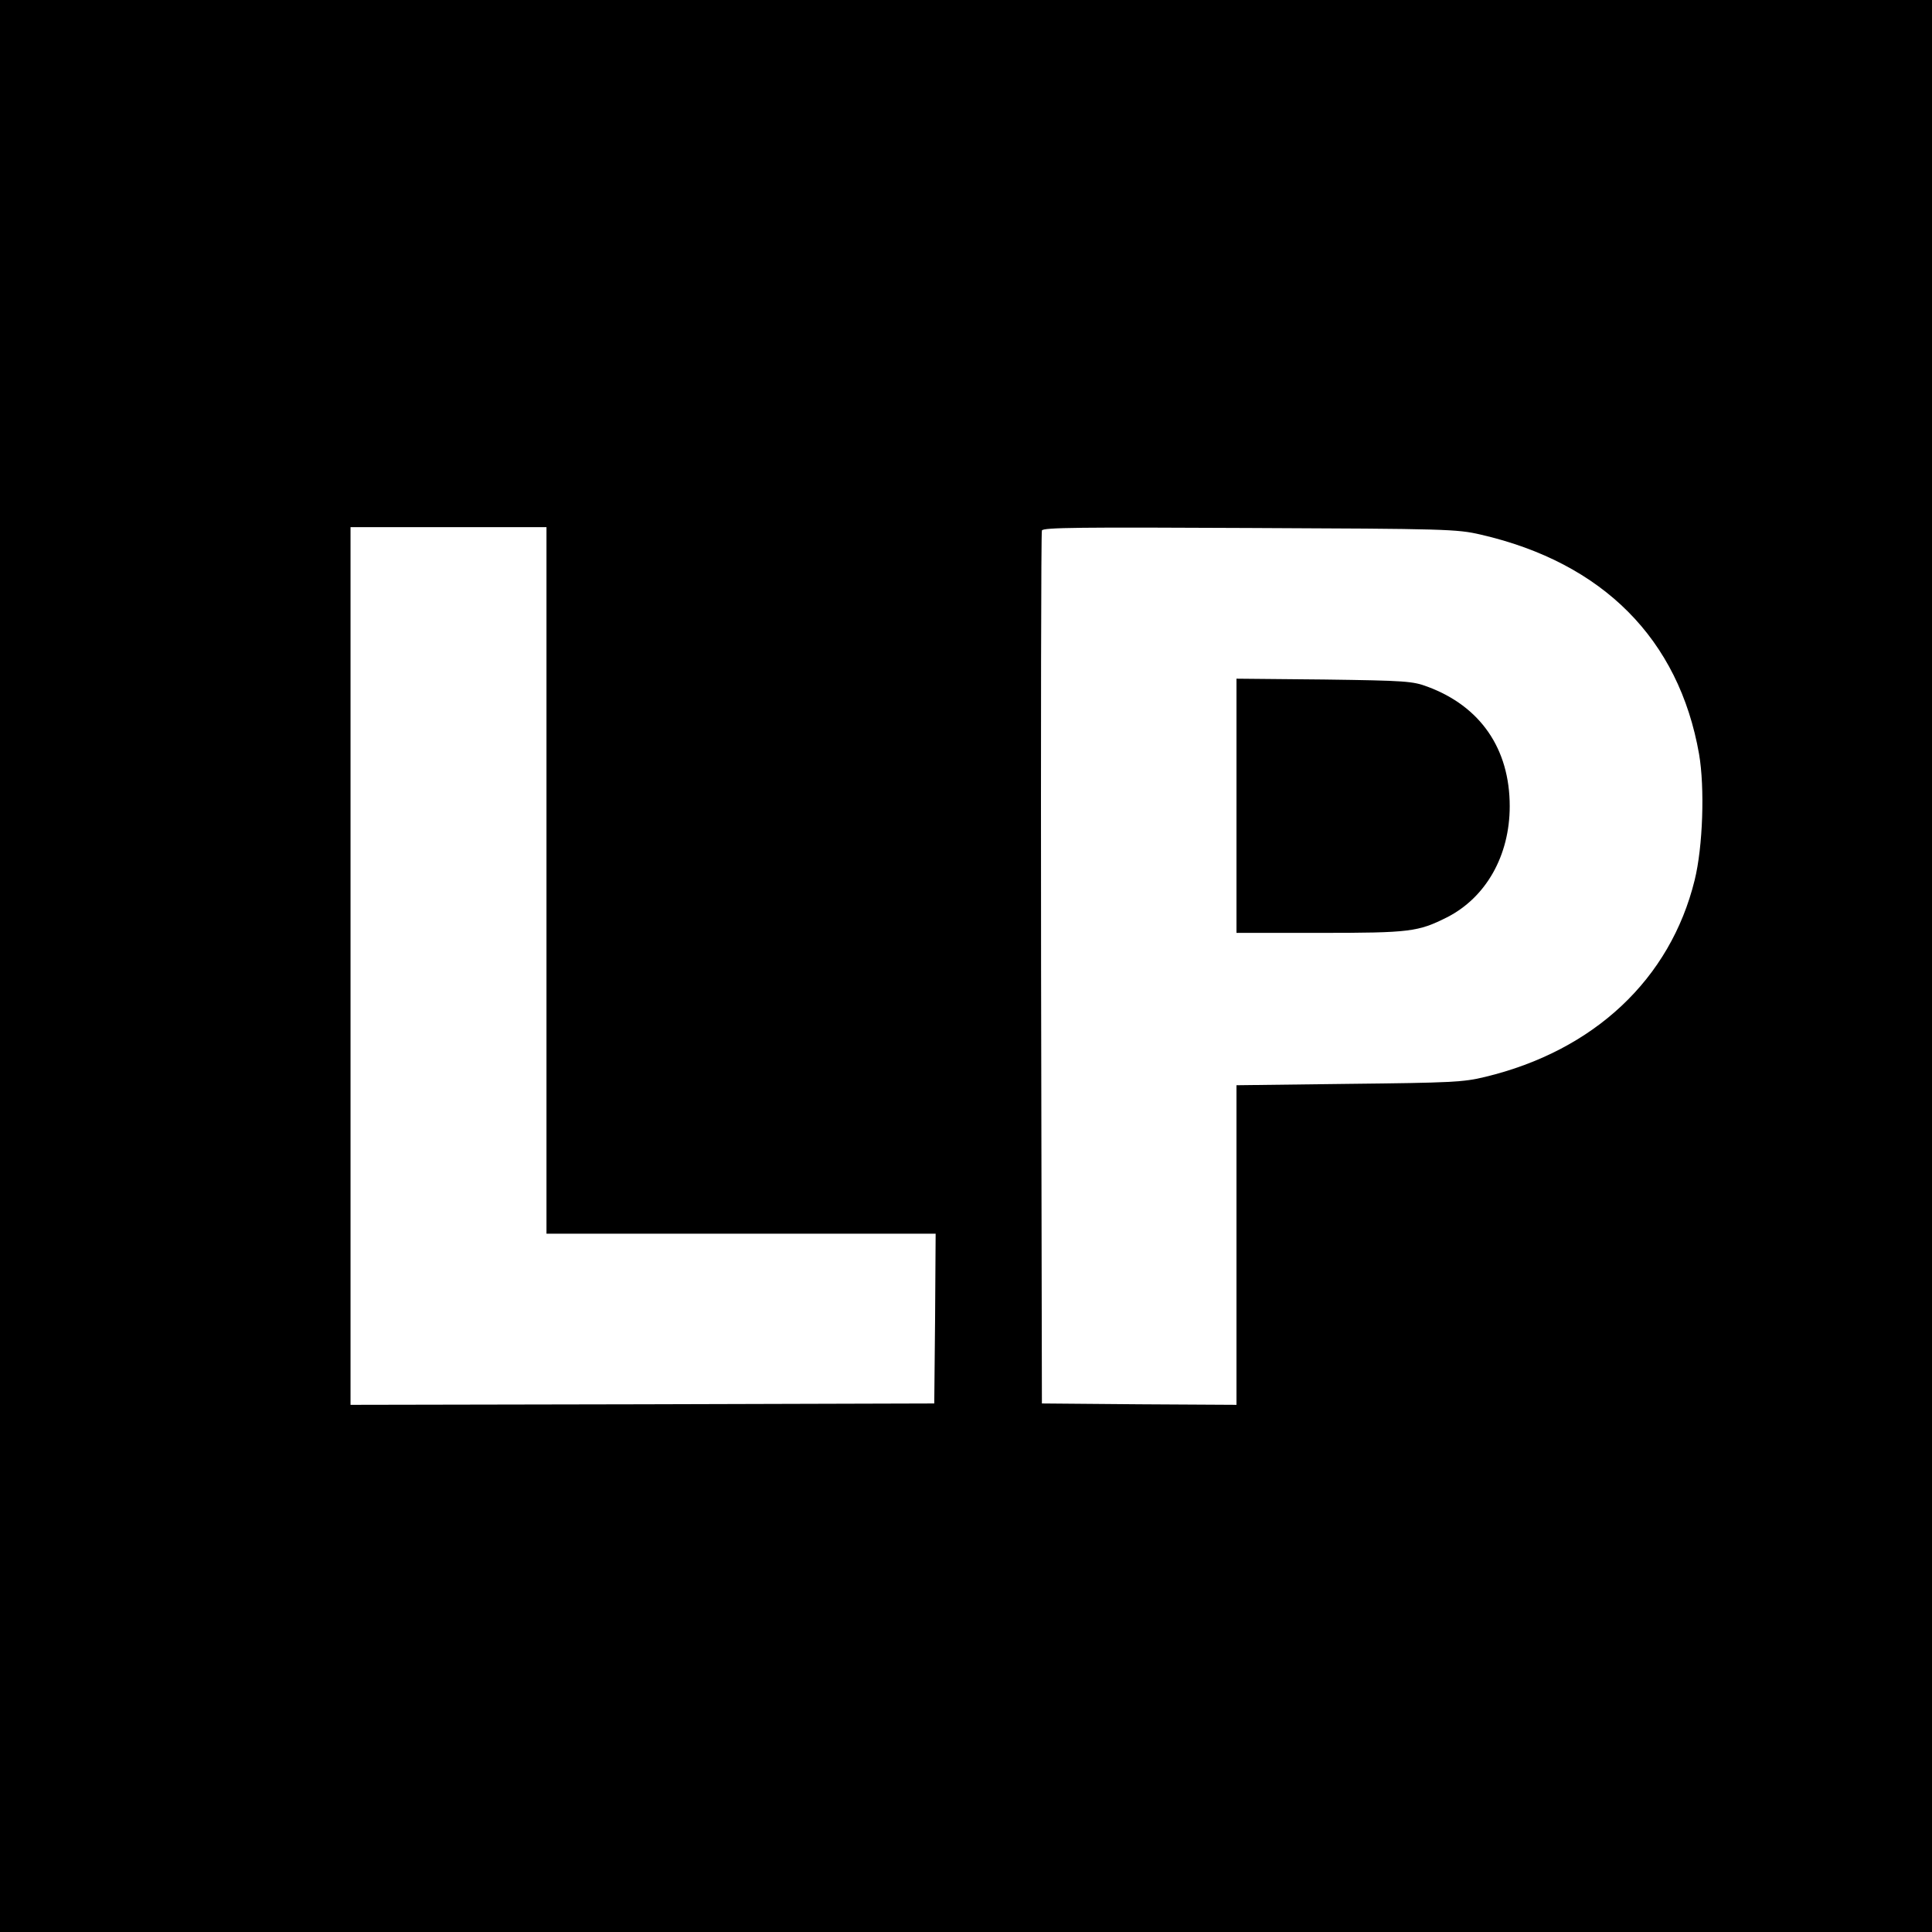 <?xml version="1.0" standalone="no"?>
<!DOCTYPE svg PUBLIC "-//W3C//DTD SVG 20010904//EN"
 "http://www.w3.org/TR/2001/REC-SVG-20010904/DTD/svg10.dtd">
<svg version="1.0" xmlns="http://www.w3.org/2000/svg"
 width="700pt" height="700pt" viewBox="0 0 700 700"
 preserveAspectRatio="xMidYMid meet">
<g transform="translate(0,700) scale(0.1,-0.1)"
fill="#000000" stroke="none">
<path d="M0 3500 l0 -3500 3500 0 3500 0 0 3500 0 3500 -3500 0 -3500 0 0
-3500z m1980 310 l0 -1280 705 0 705 0 -2 -307 -3 -308 -1057 -3 -1058 -2 0
1590 0 1590 355 0 355 0 0 -1280z m3385 1253 c443 -102 718 -379 791 -795 21
-122 14 -336 -16 -457 -88 -358 -364 -618 -760 -713 -77 -19 -125 -21 -492
-25 l-408 -5 0 -579 0 -579 -352 2 -353 3 -3 1575 c-1 866 0 1581 3 1588 4 11
143 12 752 9 714 -3 752 -4 838 -24z"/>
<path d="M4480 4081 l0 -461 303 0 c326 0 355 4 459 56 142 72 228 224 228
403 0 208 -106 362 -298 433 -53 20 -80 22 -374 26 l-318 3 0 -460z"/>
</g>
</svg>

